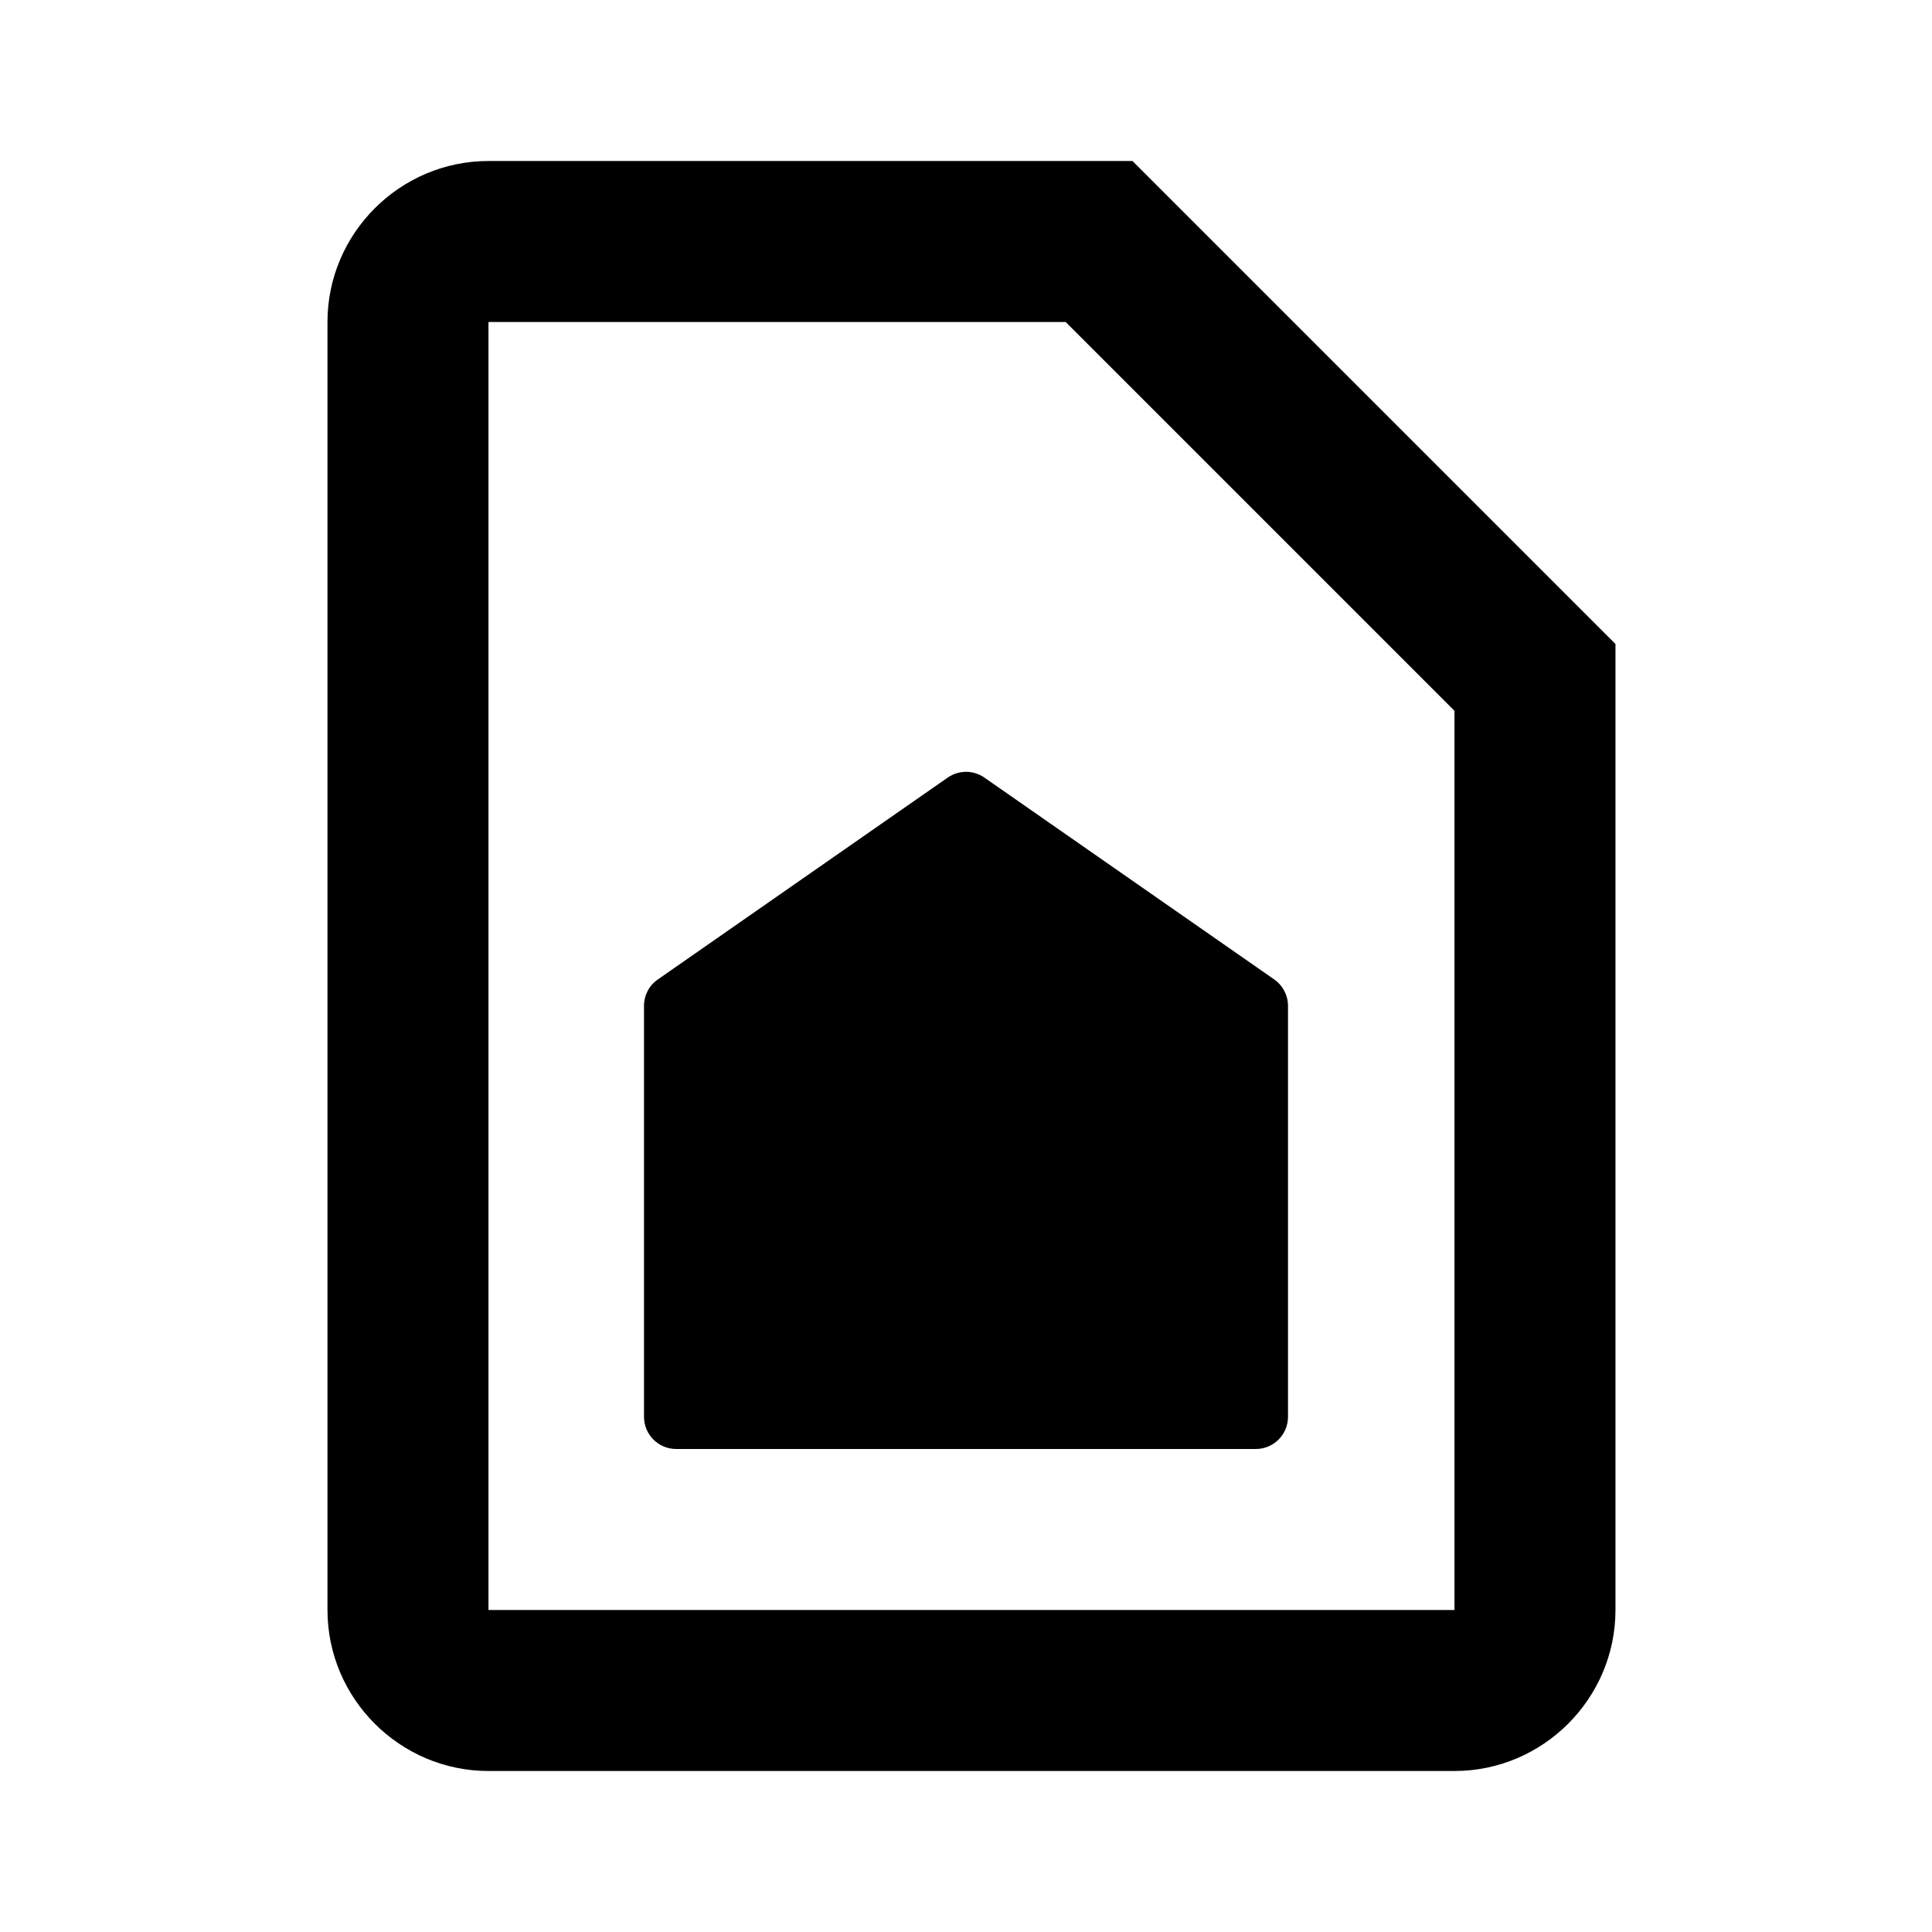 <svg enable-background="new 0 0 24 24" viewBox="0 0 24 24" xmlns="http://www.w3.org/2000/svg"><path d="m0 0h24v24h-24z" fill="none"/><path d="m13.238 4 4.83 4.83v11.17h-12v-16zm.83-2h-8c-1.1 0-2 .9-2 2v16c0 1.1.9 2 2 2h12c1.1 0 2-.9 2-2v-12z"/><path d="m8 12.495v5.105c0 .221.179.4.4.4h7.2c.221 0 .4-.179.4-.4v-5.105c0-.131-.064-.253-.171-.328l-3.6-2.507c-.137-.096-.32-.096-.457 0l-3.6 2.507c-.108.074-.172.197-.172.328z"/></svg>